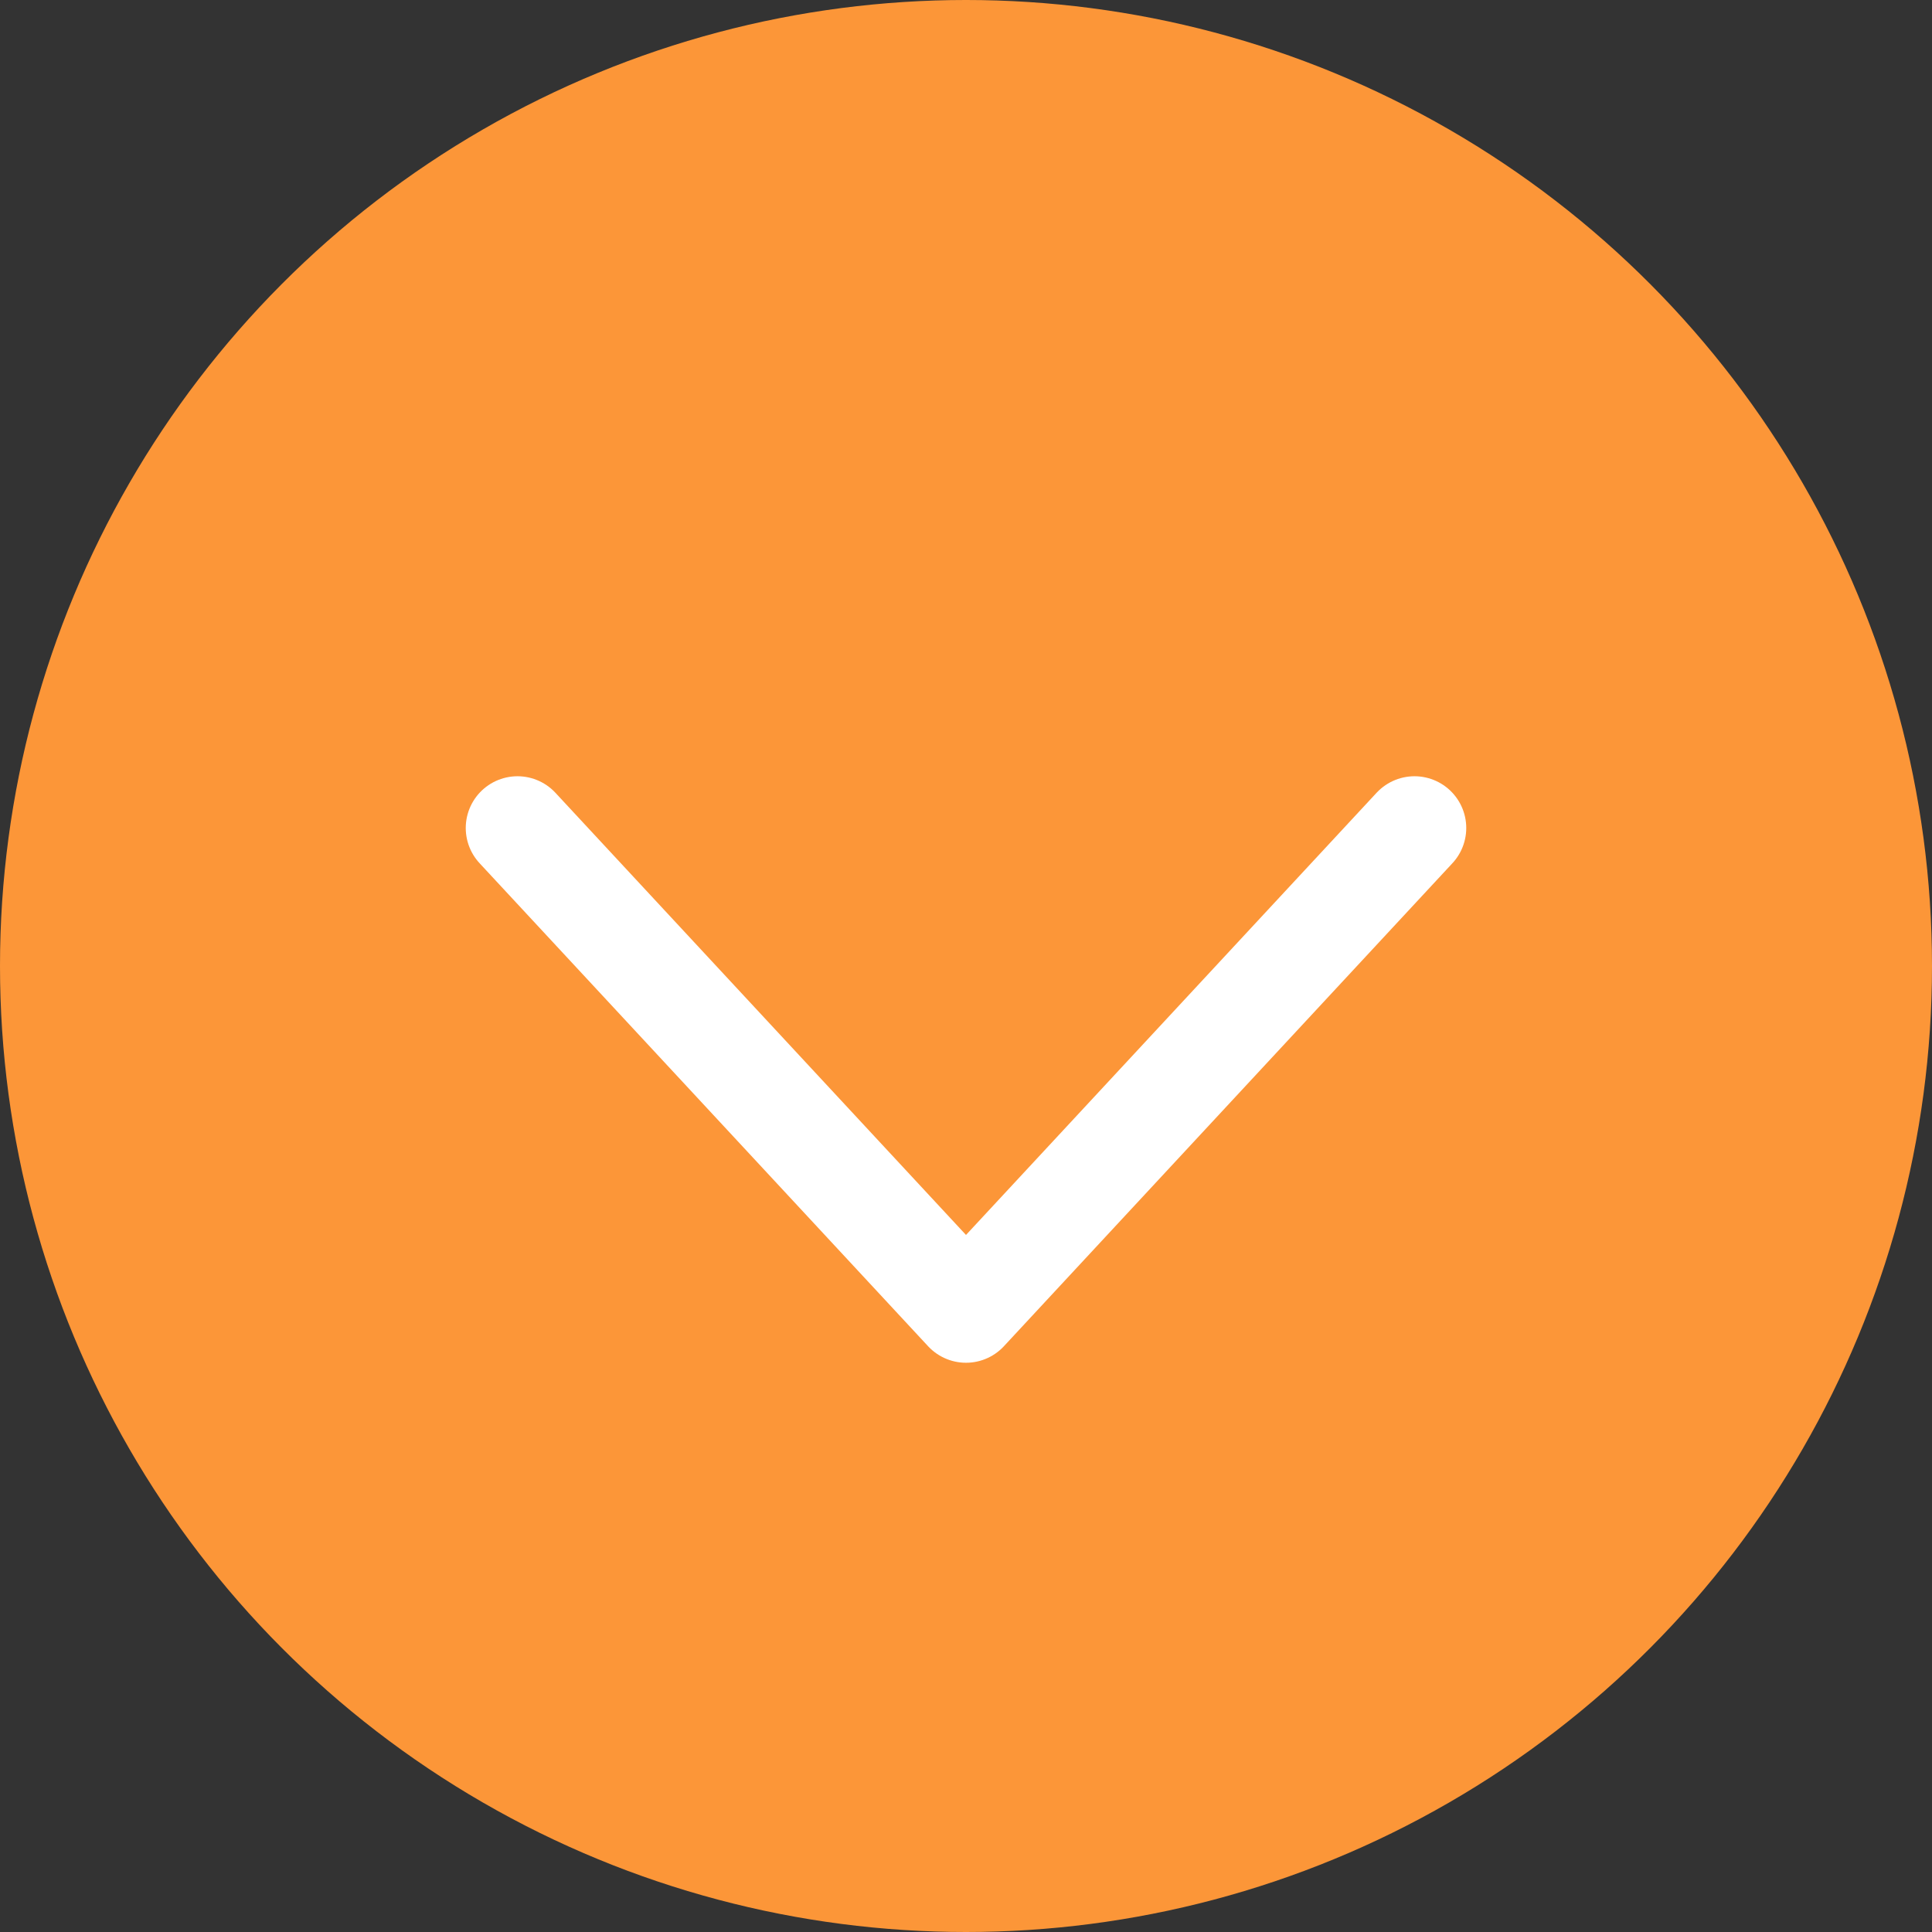 <svg width="56" height="56" viewBox="0 0 56 56" fill="none" xmlns="http://www.w3.org/2000/svg">
<rect x="0" y="0" width="56" height="56" fill="#333333" stroke="none"/>
<g id="Frame 168" clip-path="url(#clip0_353_61)">
<circle id="Ellipse 57" cx="28" cy="28" r="28" fill="#FC9638"/>
<path id="Vector 13" d="M15 24L28 38L41 24" stroke="white" stroke-width="3" stroke-linecap="round" stroke-linejoin="round"/>
</g>
<defs>
<clipPath id="clip0_353_61">
<rect width="56" height="56" fill="white"/>
</clipPath>
</defs>
</svg>
